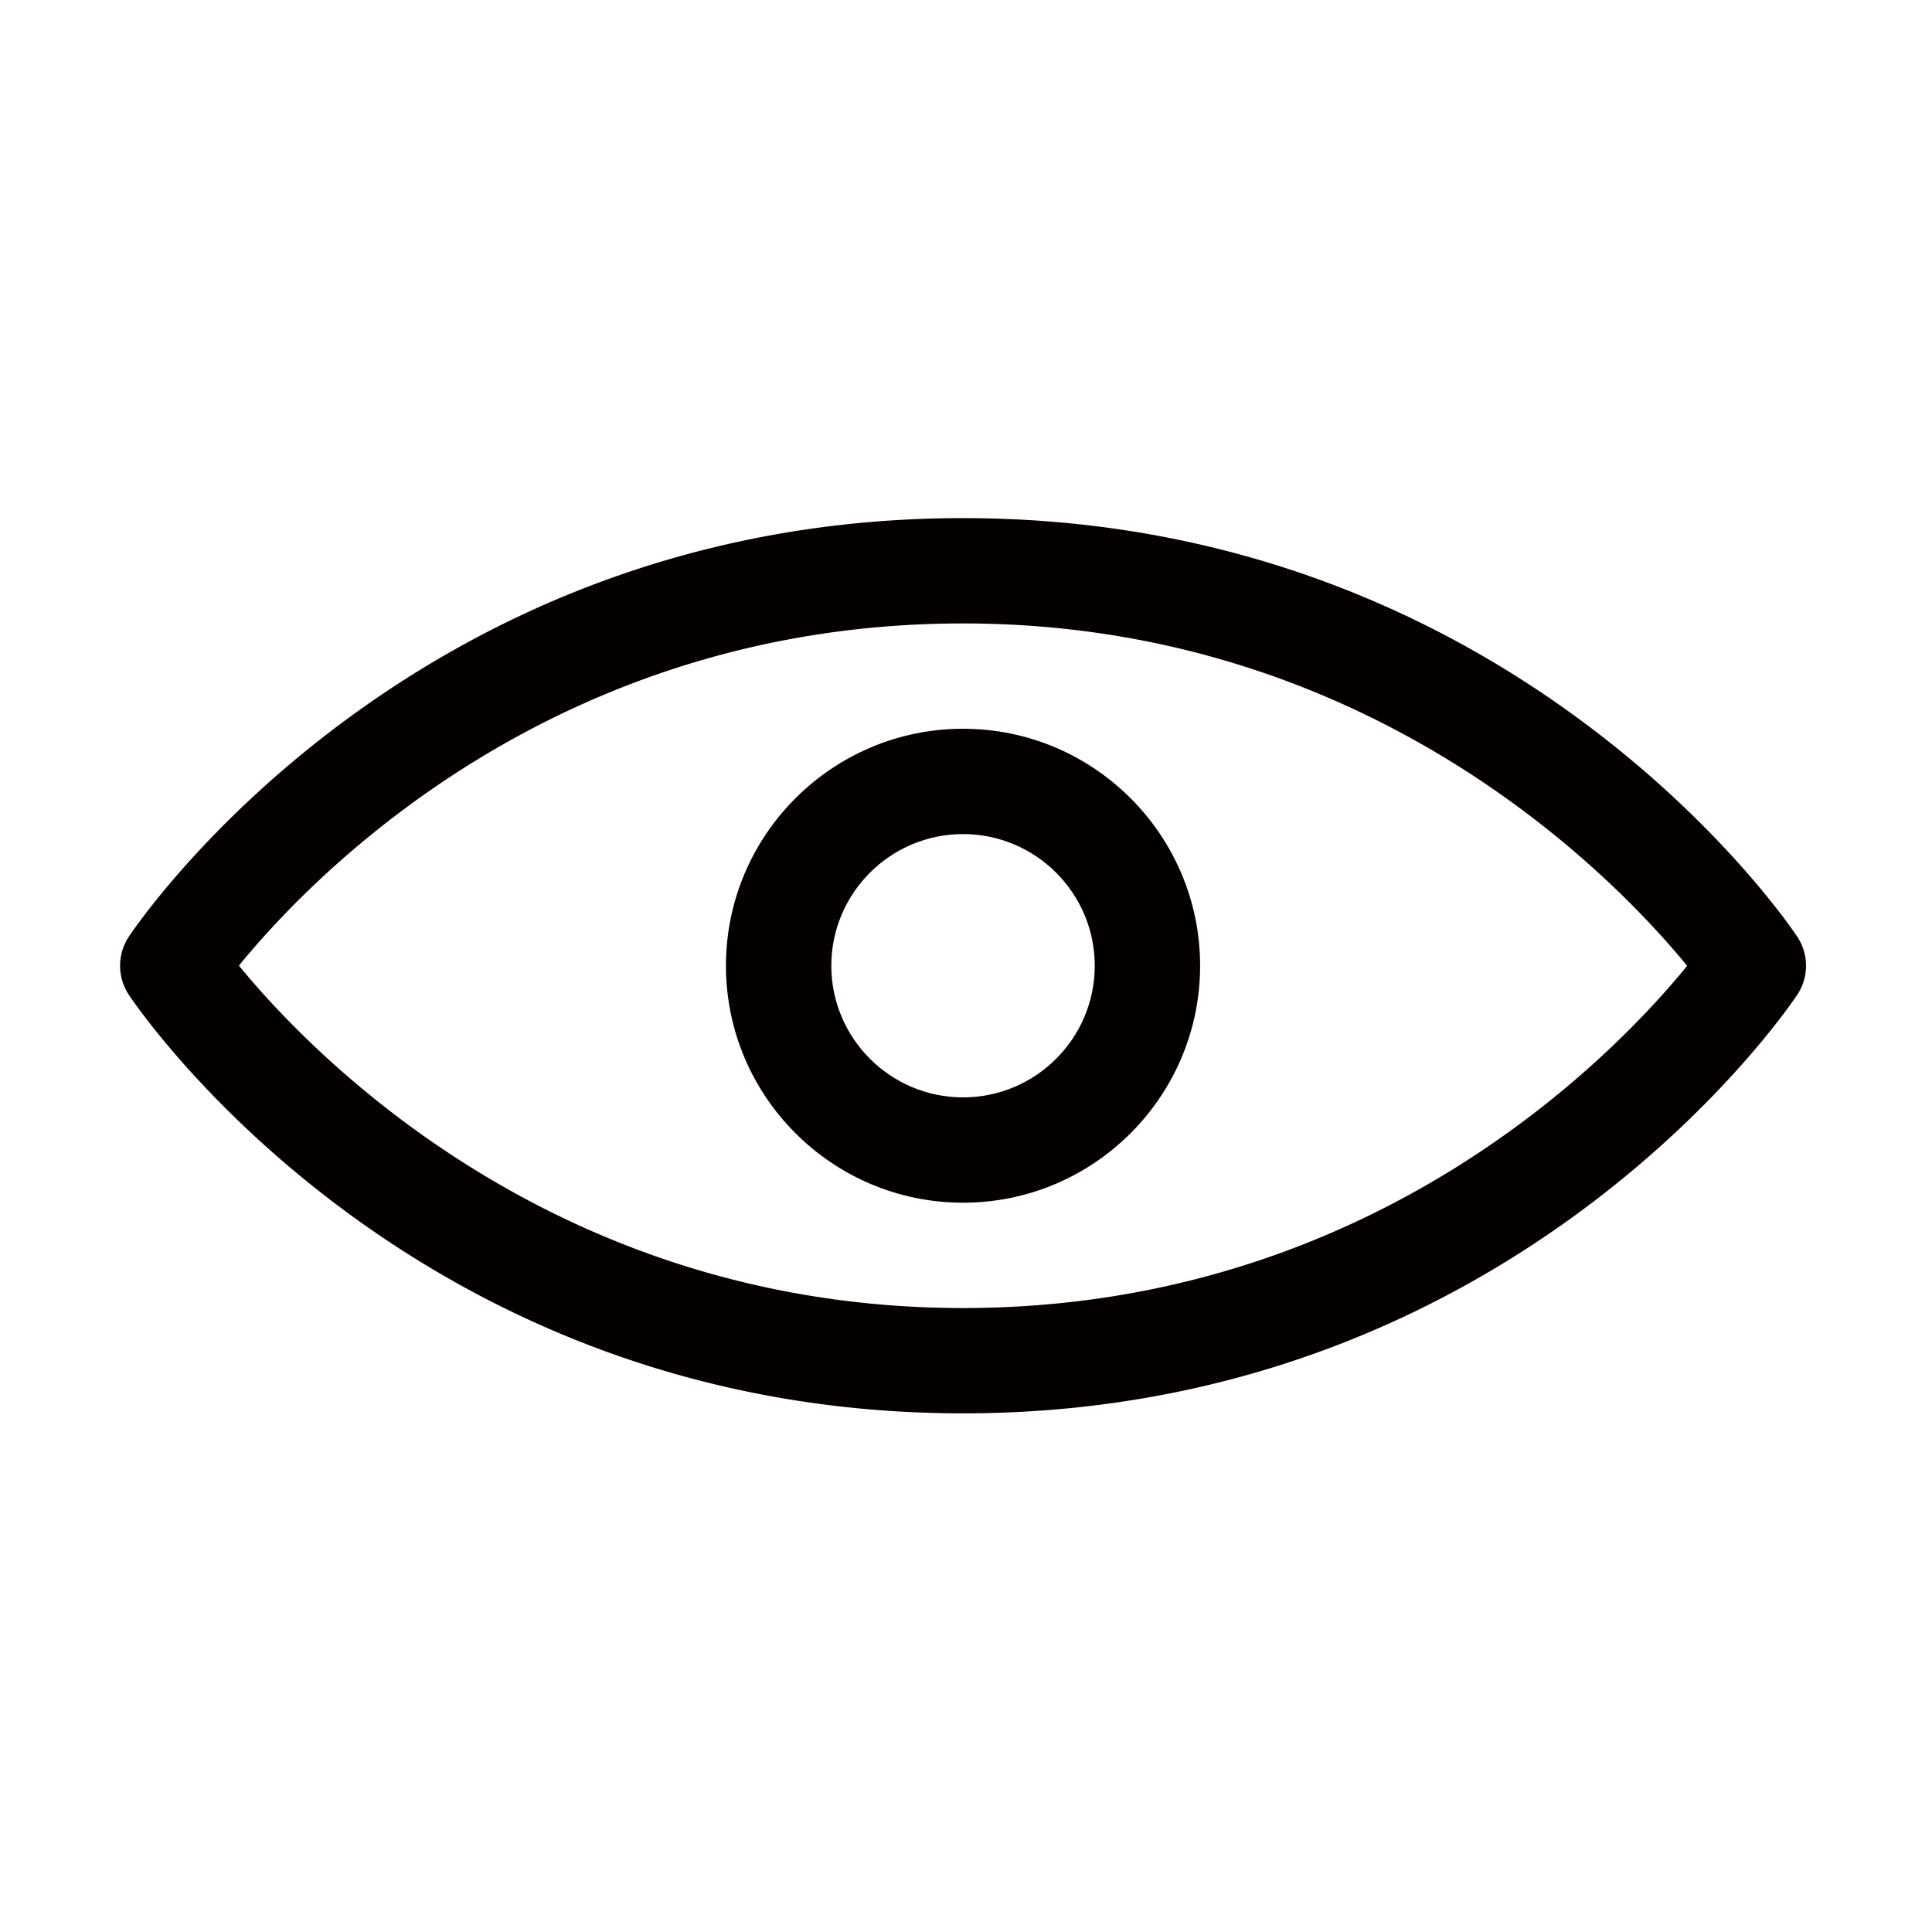 <svg class="svg-icon" style="width: 1em; height: 1em;vertical-align: middle;fill: currentColor;overflow: hidden;" viewBox="0 0 1024 1024" version="1.1" xmlns="http://www.w3.org/2000/svg"><path d="M952.523 496.376c-6.026-9.051-151.236-221.765-442.096-221.765-290.829 0-436.041 212.714-442.094 221.765a27.936 27.936 0 0 0 0 30.963c6.053 9.049 151.265 221.765 442.094 221.765 290.858 0 436.07-212.716 442.096-221.765a27.827 27.827 0 0 0 0-30.963z m-442.096 196.907c-216.491 0-345.777-135.059-383.791-181.482 37.877-46.513 166.483-181.366 383.791-181.366 216.522 0 345.777 135.059 383.793 181.477-37.874 46.513-166.481 181.371-383.793 181.371z" fill="#040000" /><path d="M510.426 386.257c-69.292 0-125.66 56.341-125.66 125.601 0 69.262 56.368 125.601 125.66 125.601 69.292 0 125.66-56.339 125.66-125.601 0-69.26-56.366-125.601-125.66-125.601z m0 195.378c-38.477 0-69.809-31.307-69.809-69.777 0-38.475 31.331-69.779 69.809-69.779 38.507 0 69.811 31.304 69.811 69.779 0 38.471-31.304 69.777-69.811 69.777z" fill="#040000" /></svg>